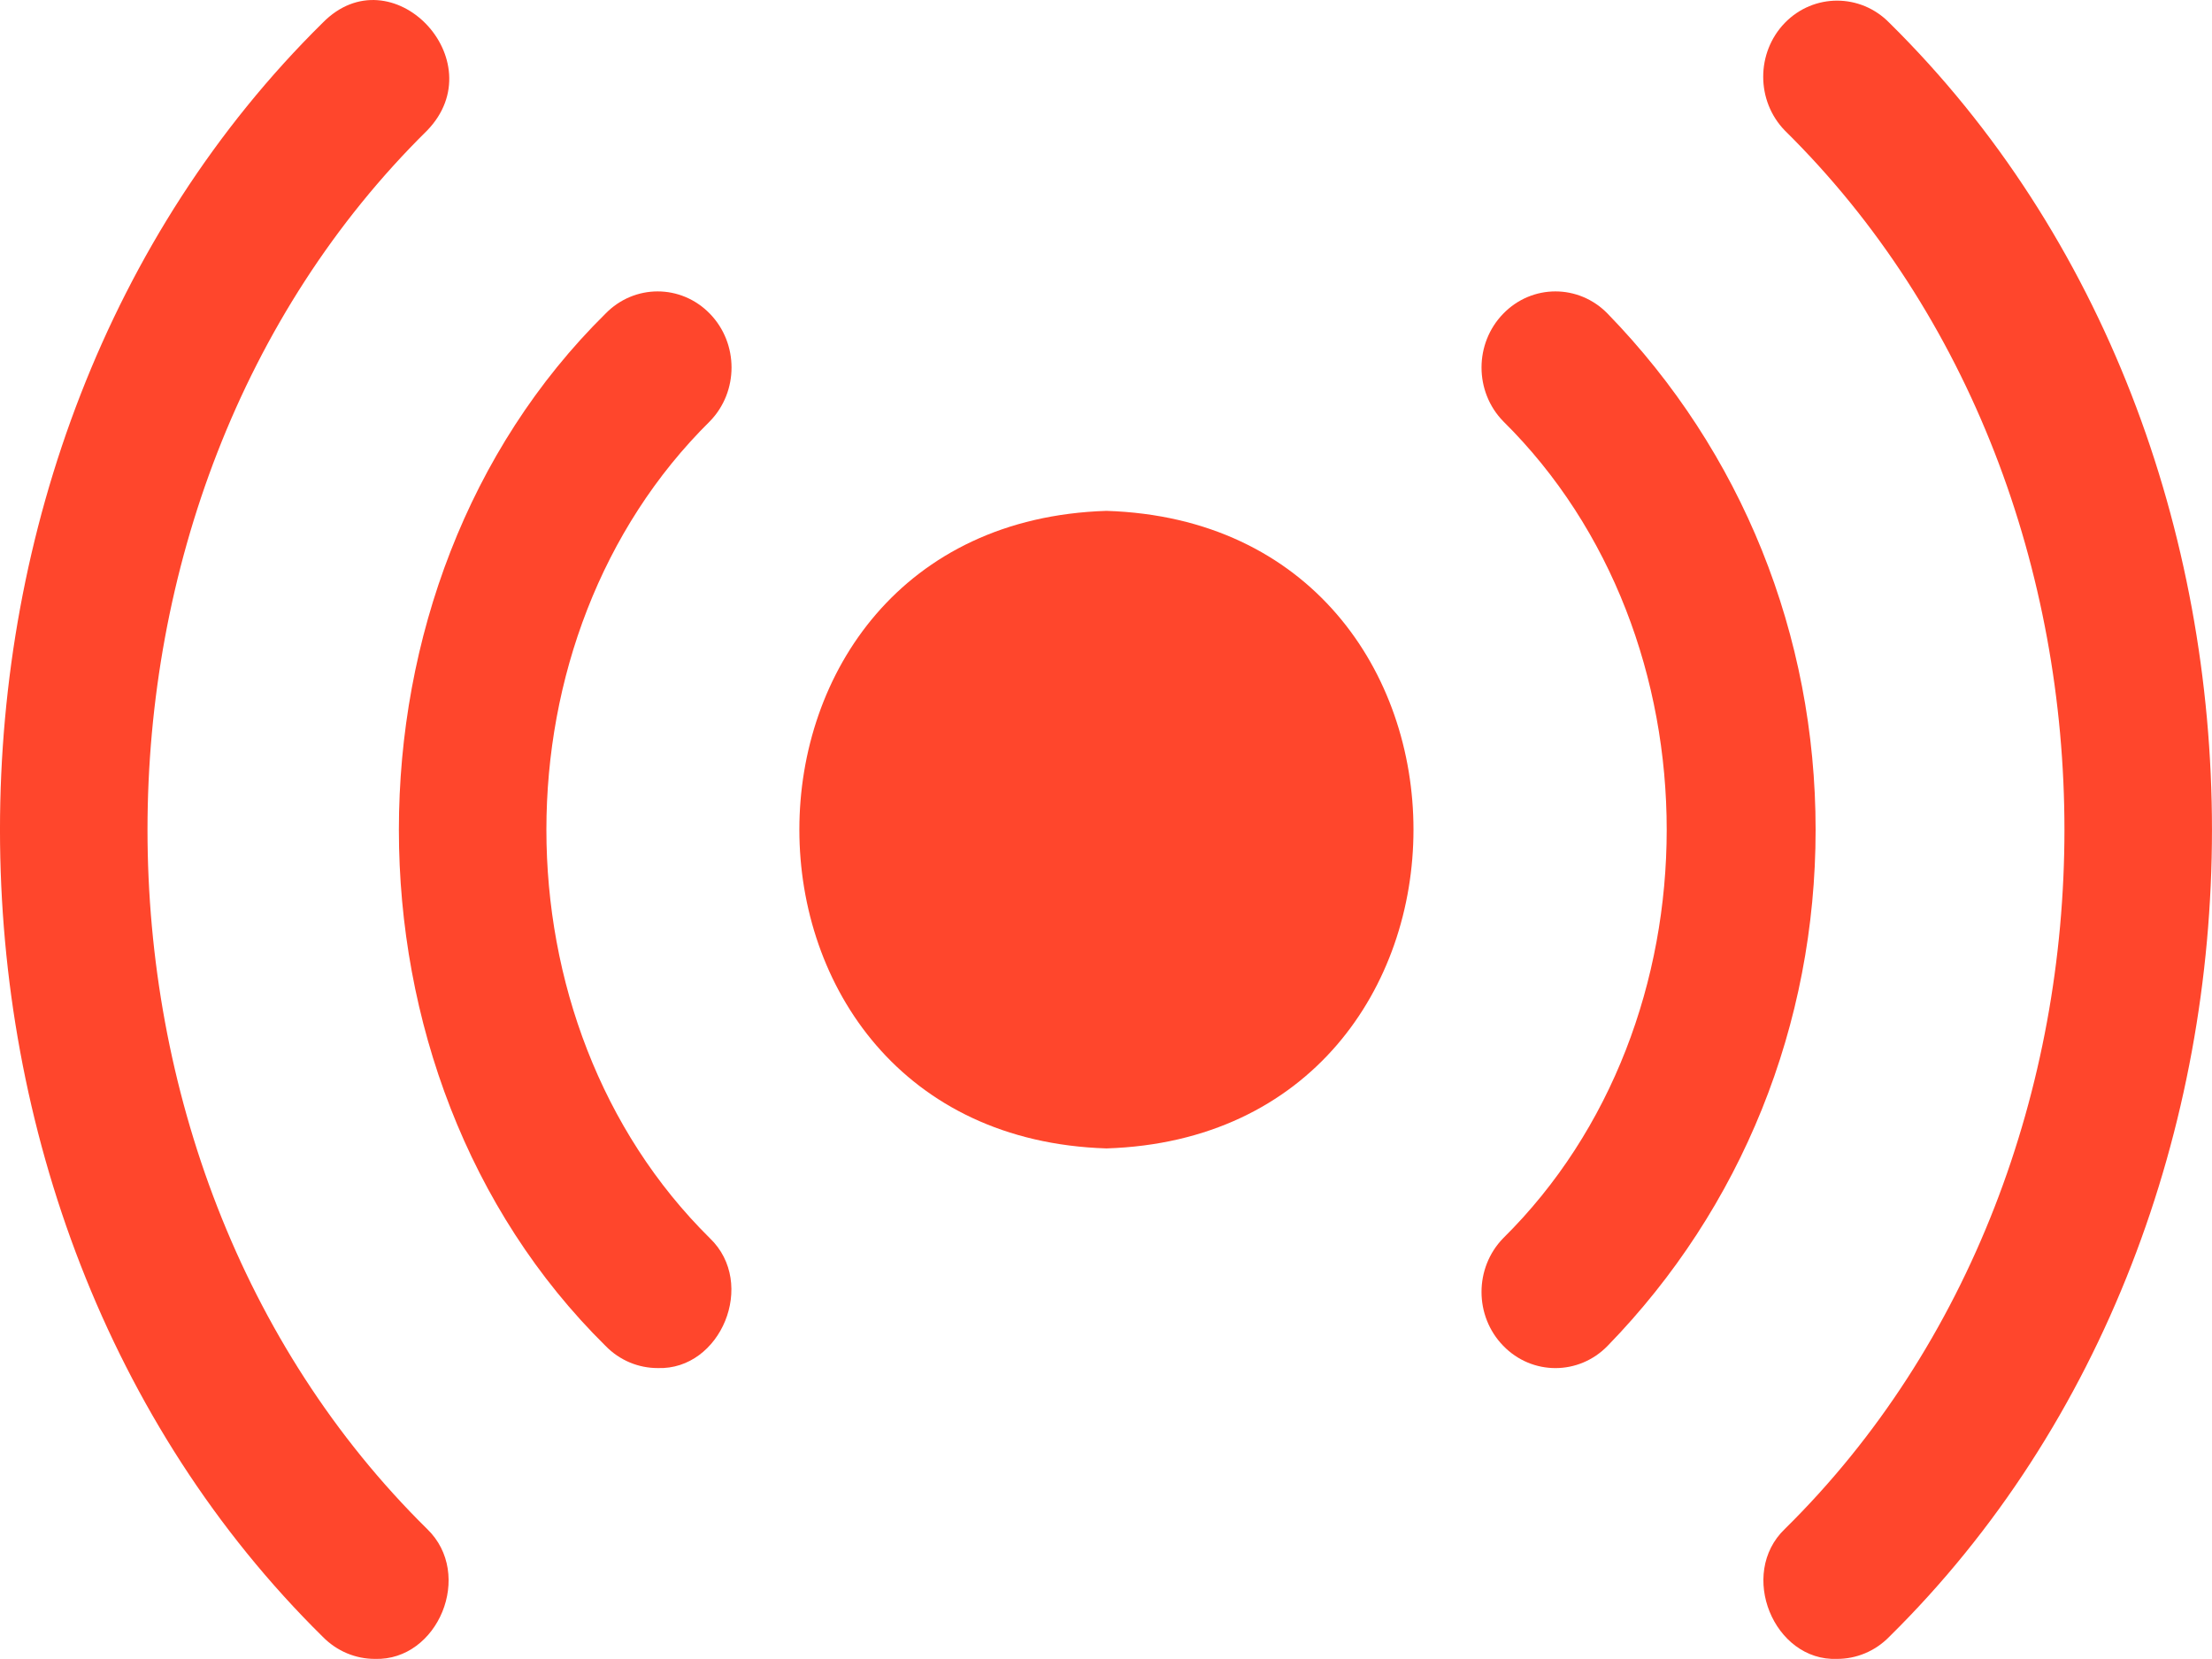 <svg width="40" height="30" viewBox="0 0 40 30" fill="none" xmlns="http://www.w3.org/2000/svg">
<path d="M20.008 20.767C27.411 20.533 27.411 9.472 20.008 9.238C12.604 9.472 12.604 20.533 20.008 20.767Z" fill="#FF462C"/>
<path d="M12.837 5.673C12.315 5.135 11.47 5.135 10.948 5.673C5.968 10.587 5.968 19.422 10.948 24.336C11.209 24.605 11.551 24.739 11.893 24.739C13.035 24.779 13.69 23.209 12.837 22.391C8.895 18.497 8.895 11.511 12.837 7.618C13.359 7.082 13.359 6.21 12.837 5.673Z" fill="#FF462C"/>
<path d="M27.183 24.336C27.704 24.874 28.55 24.874 29.072 24.336C31.497 21.843 32.832 18.528 32.832 15.005C32.832 11.48 31.497 8.166 29.072 5.673C28.55 5.135 27.704 5.135 27.183 5.673C26.66 6.21 26.66 7.082 27.183 7.618C31.125 11.512 31.125 18.497 27.182 22.391C26.66 22.927 26.66 23.799 27.183 24.336Z" fill="#FF462C"/>
<path d="M33.221 29.998C33.563 29.998 33.905 29.864 34.166 29.596C41.944 21.926 41.944 8.083 34.166 0.413C33.644 -0.122 32.797 -0.123 32.275 0.414C31.754 0.953 31.754 1.824 32.276 2.361C39.017 9.005 39.017 21.004 32.276 27.648C31.425 28.462 32.077 30.043 33.221 29.998Z" fill="#FF462C"/>
<path d="M6.778 29.998C7.922 30.036 8.576 28.468 7.723 27.648C0.982 21.004 0.982 9.005 7.723 2.361C8.952 1.093 7.079 -0.857 5.834 0.413C-1.945 8.084 -1.945 21.925 5.834 29.596C6.095 29.863 6.436 29.998 6.778 29.998Z" fill="#FF462C"/>
</svg>
